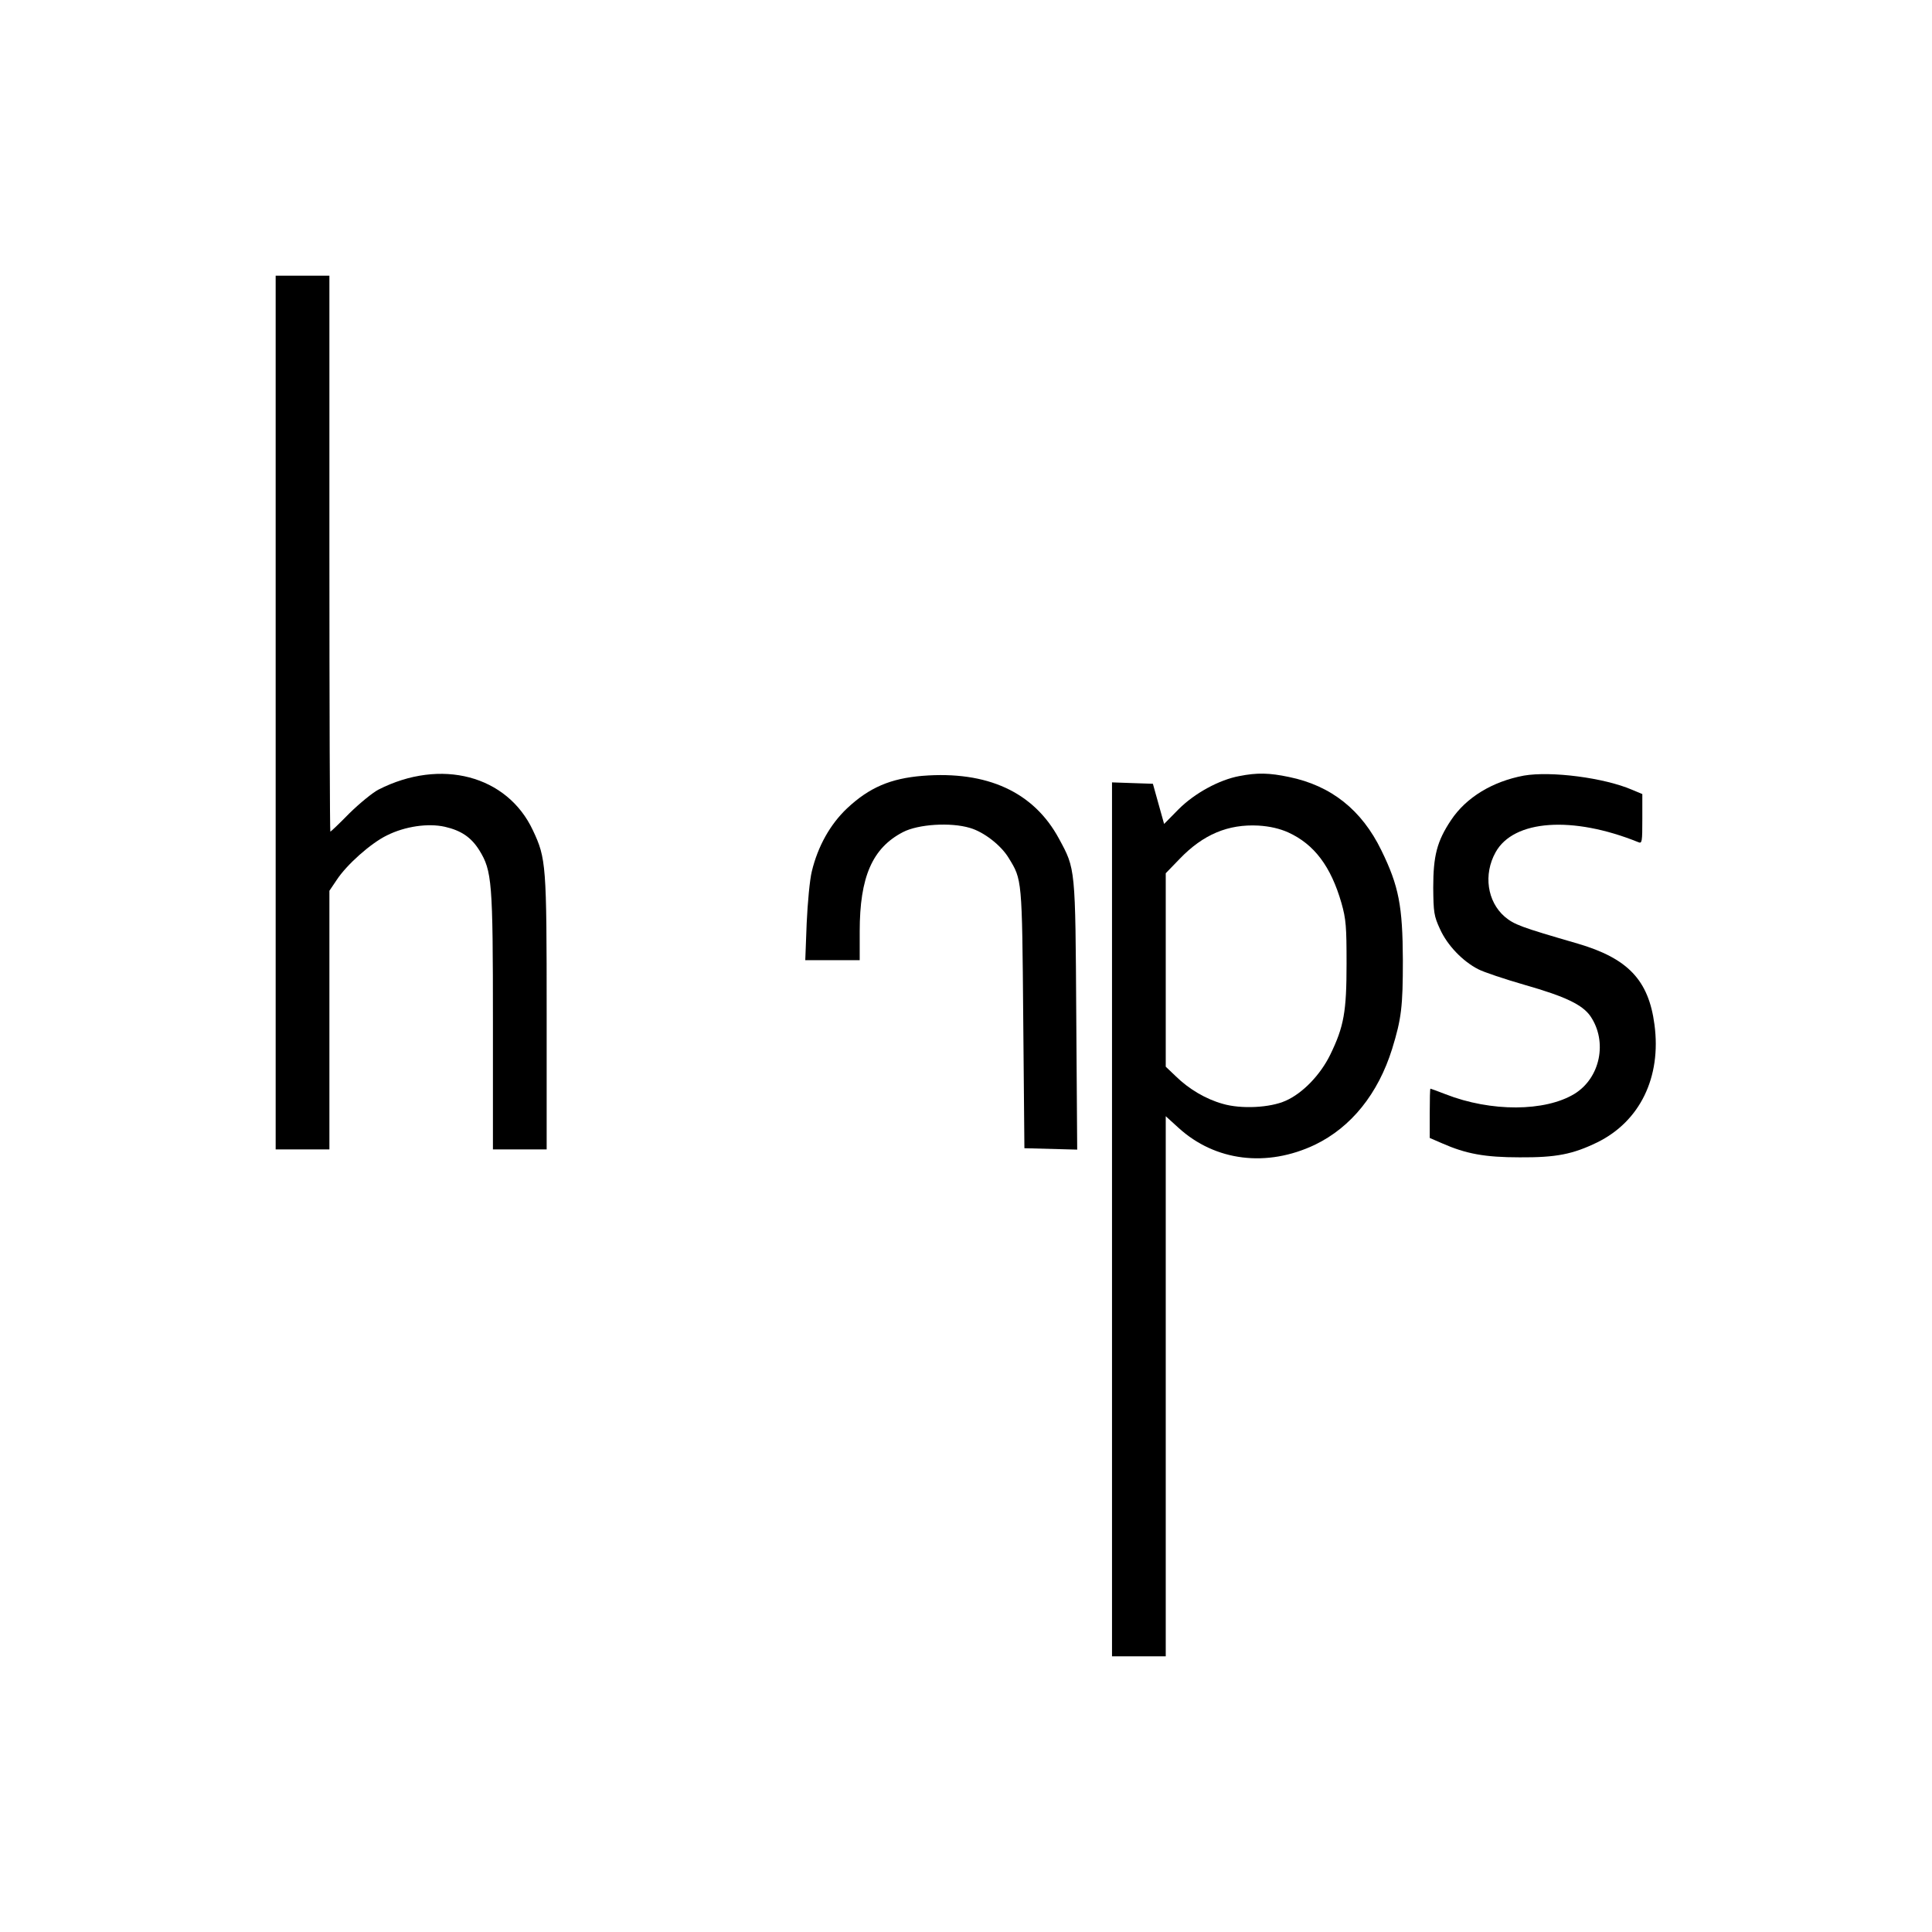 <?xml version="1.0" standalone="no"?>
<!DOCTYPE svg PUBLIC "-//W3C//DTD SVG 20010904//EN"
 "http://www.w3.org/TR/2001/REC-SVG-20010904/DTD/svg10.dtd">
<svg version="1.0" xmlns="http://www.w3.org/2000/svg"
 width="827pt" height="827pt" viewBox="0 0 827 827"
 preserveAspectRatio="xMidYMid meet">
<g transform="translate(0,827) scale(0.1,-0.1)"
fill="#000000" stroke="none">
<path d="M1180 5220 l0 -1870 115 0 115 0 0 553 0 554 31 46 c43 66 147 158
215 191 78 39 176 53 248 37 70 -16 113 -45 148 -101 54 -88 58 -133 58 -732
l0 -548 115 0 115 0 0 583 c0 637 -2 662 -59 783 -110 235 -394 310 -661 174
-25 -13 -80 -58 -124 -101 -43 -44 -80 -79 -82 -79 -2 0 -4 536 -4 1190 l0
1190 -115 0 -115 0 0 -1870z"/>
<path d="M3949 4949 c-137 -11 -228 -50 -323 -139 -72 -68 -125 -162 -151
-270 -9 -36 -18 -135 -22 -222 l-6 -158 117 0 116 0 0 123 c0 233 54 357 185
425 65 34 204 43 287 18 59 -17 133 -74 166 -129 57 -93 57 -87 62 -687 l5
-555 113 -3 113 -3 -4 573 c-4 637 -3 627 -74 758 -108 200 -307 291 -584 269z"/>
<path d="M5305 4948 c-86 -16 -191 -73 -260 -142 l-62 -63 -24 86 -24 86 -88
3 -87 3 0 -1871 0 -1870 115 0 115 0 0 1156 0 1156 55 -50 c157 -143 378 -170
584 -72 155 75 270 218 330 410 40 130 46 181 46 380 -1 231 -17 317 -92 470
-84 173 -215 277 -395 314 -85 18 -137 19 -213 4z m209 -241 c112 -51 183
-146 228 -302 20 -70 22 -103 22 -260 0 -205 -11 -269 -70 -390 -42 -86 -118
-165 -191 -197 -67 -30 -191 -36 -269 -13 -72 20 -145 63 -201 118 l-43 41 0
414 0 414 60 62 c100 104 207 149 337 142 49 -3 91 -13 127 -29z"/>
<path d="M6523 4950 c-134 -25 -247 -93 -312 -191 -60 -90 -76 -152 -76 -289
1 -105 3 -121 29 -177 31 -69 97 -138 164 -172 23 -12 112 -42 199 -67 175
-50 247 -85 281 -134 74 -109 42 -264 -68 -332 -126 -77 -358 -78 -552 -2 -34
13 -63 24 -65 24 -2 0 -3 -47 -3 -106 l0 -105 53 -23 c102 -45 183 -60 332
-60 156 -1 227 13 332 64 183 90 275 279 245 504 -25 191 -114 284 -329 347
-245 71 -271 81 -312 115 -75 65 -92 181 -39 276 77 139 329 157 611 43 16 -7
17 2 17 99 l0 107 -43 18 c-120 52 -348 81 -464 61z"/>
</g>
</svg>
